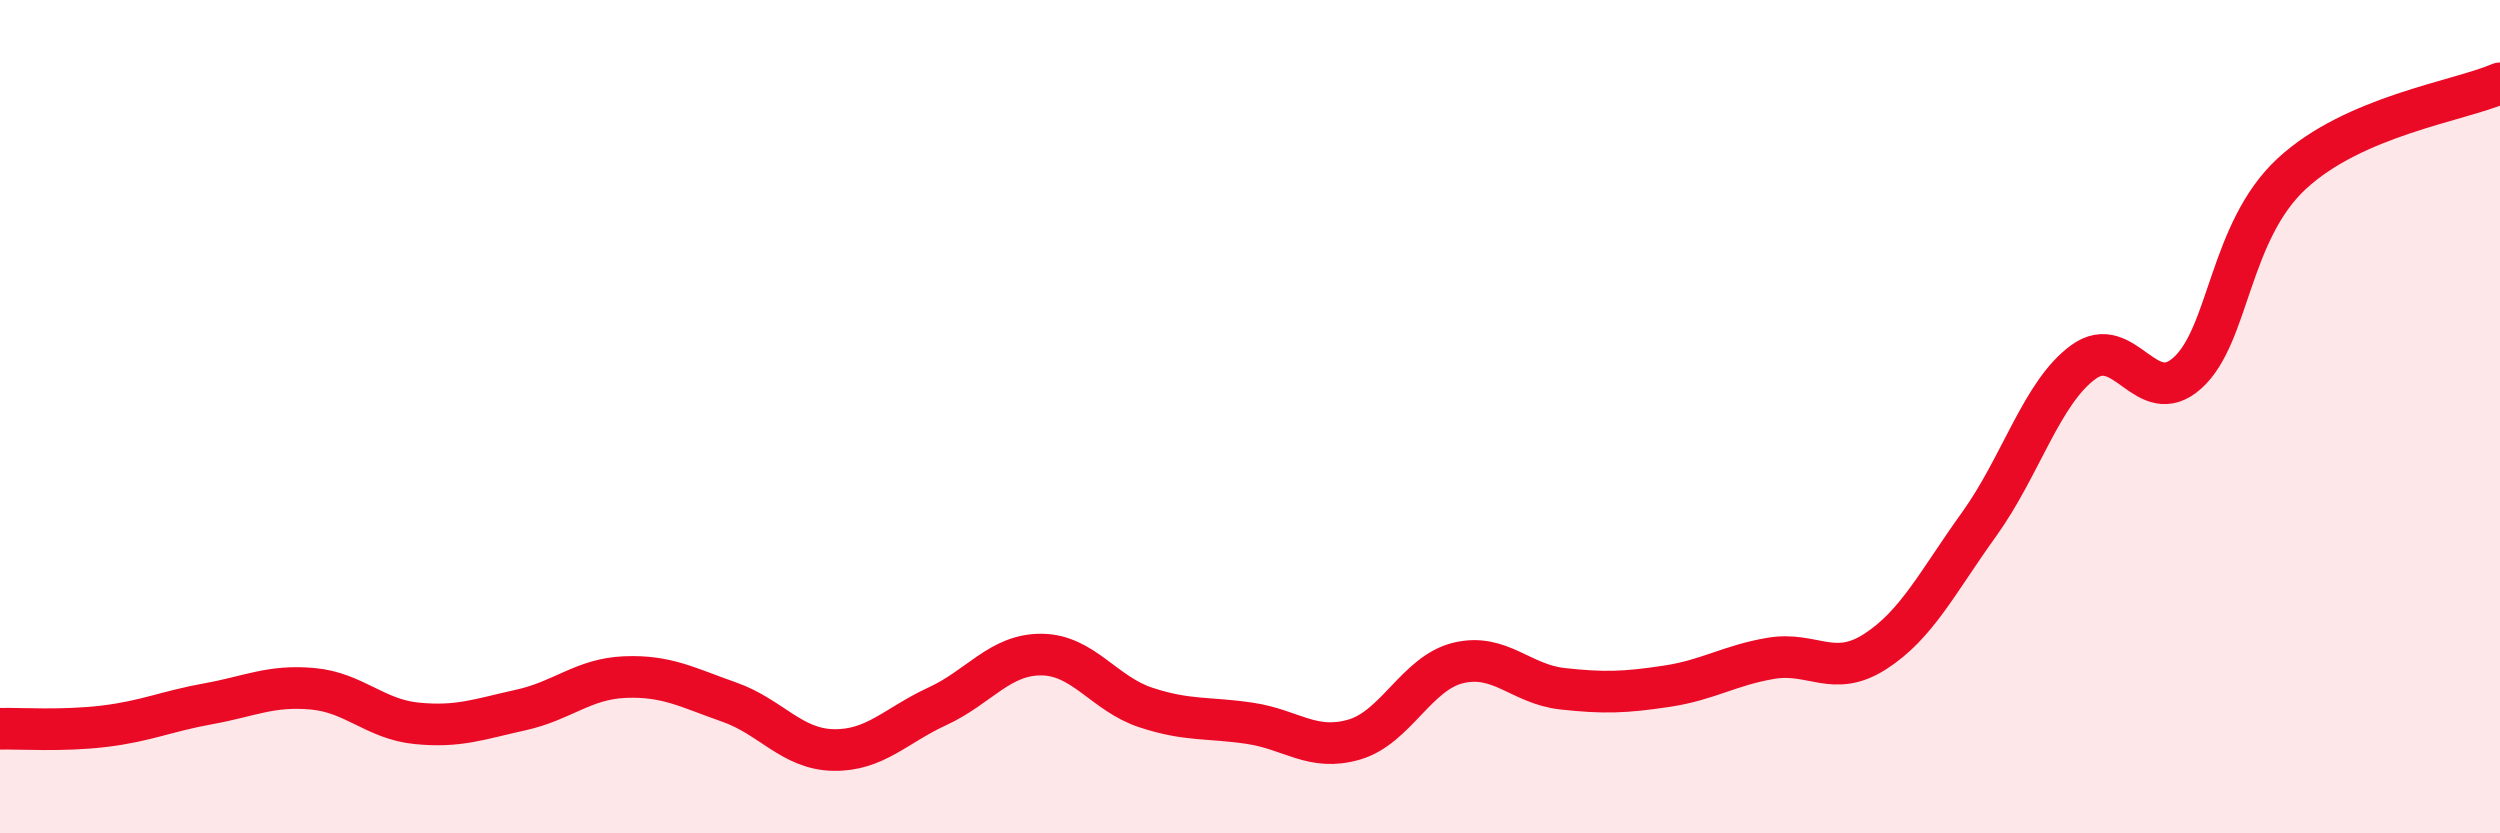 
    <svg width="60" height="20" viewBox="0 0 60 20" xmlns="http://www.w3.org/2000/svg">
      <path
        d="M 0,17.49 C 0.5,17.48 1.5,17.55 2.5,17.43 C 3.5,17.31 4,17.07 5,16.89 C 6,16.71 6.5,16.44 7.5,16.53 C 8.5,16.62 9,17.26 10,17.36 C 11,17.46 11.5,17.26 12.5,17.04 C 13.5,16.82 14,16.29 15,16.25 C 16,16.21 16.5,16.5 17.5,16.85 C 18.5,17.2 19,17.98 20,18 C 21,18.02 21.5,17.41 22.5,16.95 C 23.5,16.49 24,15.7 25,15.71 C 26,15.72 26.5,16.65 27.5,16.98 C 28.5,17.31 29,17.21 30,17.36 C 31,17.51 31.5,18.04 32.5,17.75 C 33.5,17.46 34,16.15 35,15.91 C 36,15.67 36.5,16.42 37.5,16.53 C 38.5,16.64 39,16.62 40,16.47 C 41,16.32 41.5,15.97 42.5,15.8 C 43.5,15.63 44,16.28 45,15.64 C 46,15 46.5,13.97 47.5,12.58 C 48.5,11.19 49,9.42 50,8.69 C 51,7.96 51.5,9.85 52.5,8.95 C 53.5,8.05 53.5,5.56 55,4.17 C 56.5,2.78 59,2.43 60,2L60 20L0 20Z"
        fill="#EB0A25"
        opacity="0.1"
        stroke-linecap="round"
        stroke-linejoin="round"
      />
      <path
        d="M 0,17.49 C 0.5,17.48 1.5,17.55 2.5,17.43 C 3.5,17.31 4,17.07 5,16.89 C 6,16.71 6.5,16.44 7.5,16.53 C 8.5,16.62 9,17.26 10,17.36 C 11,17.46 11.5,17.26 12.5,17.04 C 13.5,16.82 14,16.29 15,16.25 C 16,16.21 16.5,16.5 17.5,16.85 C 18.5,17.2 19,17.98 20,18 C 21,18.02 21.5,17.41 22.5,16.95 C 23.5,16.49 24,15.7 25,15.71 C 26,15.72 26.5,16.65 27.5,16.98 C 28.5,17.31 29,17.21 30,17.36 C 31,17.51 31.5,18.04 32.5,17.75 C 33.5,17.46 34,16.15 35,15.91 C 36,15.67 36.5,16.42 37.5,16.53 C 38.5,16.64 39,16.62 40,16.47 C 41,16.32 41.5,15.97 42.5,15.8 C 43.5,15.63 44,16.28 45,15.64 C 46,15 46.5,13.97 47.5,12.58 C 48.5,11.19 49,9.42 50,8.69 C 51,7.96 51.5,9.85 52.5,8.95 C 53.5,8.05 53.5,5.56 55,4.17 C 56.5,2.78 59,2.43 60,2"
        stroke="#EB0A25"
        stroke-width="1"
        fill="none"
        stroke-linecap="round"
        stroke-linejoin="round"
      />
    </svg>
  